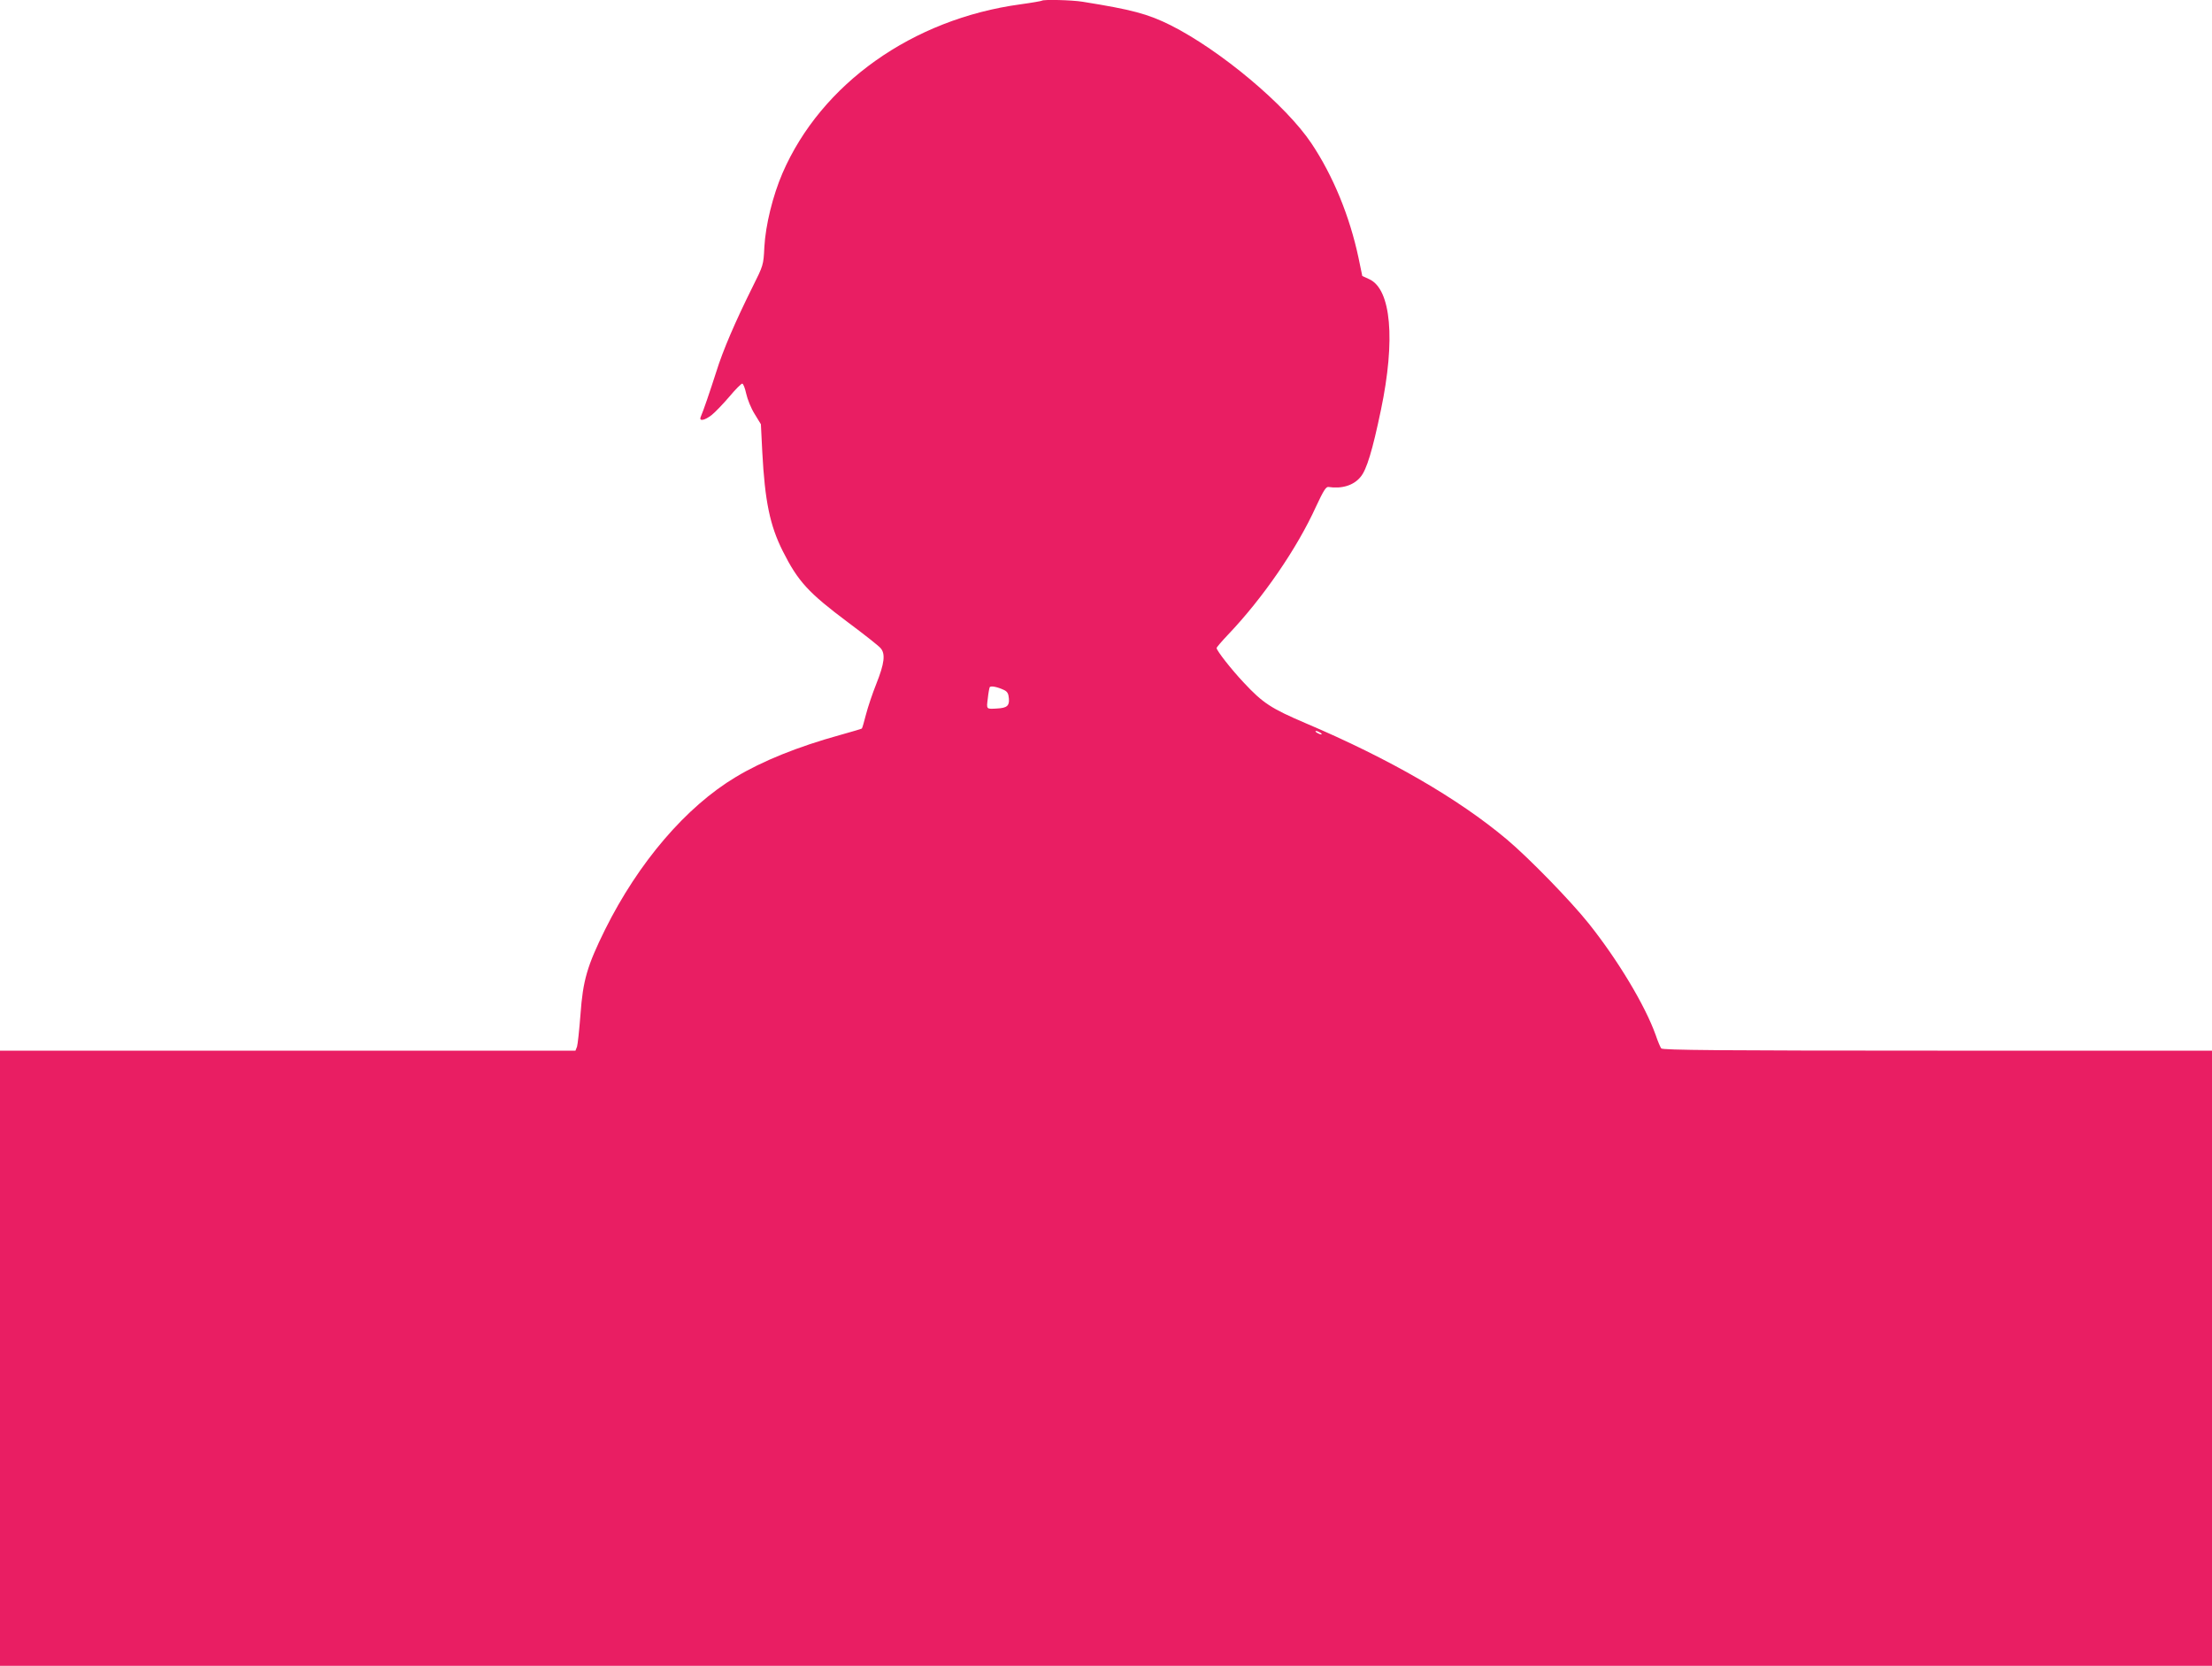 <?xml version="1.0" standalone="no"?>
<!DOCTYPE svg PUBLIC "-//W3C//DTD SVG 20010904//EN"
 "http://www.w3.org/TR/2001/REC-SVG-20010904/DTD/svg10.dtd">
<svg version="1.0" xmlns="http://www.w3.org/2000/svg"
 width="1280pt" height="964pt" viewBox="0 0 1280 964"
 preserveAspectRatio="xMidYMid meet">
<g transform="translate(0,964) scale(0.1,-0.1)"
fill="#e91e63" stroke="none">
<path d="M6029 9636 c-2 -2 -58 -12 -124 -21 -625 -85 -1153 -460 -1377 -977
-56 -130 -98 -300 -105 -428 -5 -104 -6 -106 -68 -230 -100 -201 -172 -368
-210 -491 -36 -112 -75 -227 -90 -261 -12 -28 22 -22 64 11 20 16 65 63 101
105 35 42 69 76 75 76 6 0 16 -26 23 -58 7 -32 28 -85 49 -118 l36 -59 8 -160
c15 -285 44 -426 119 -575 88 -175 148 -240 375 -410 94 -70 179 -137 190
-150 30 -33 23 -89 -24 -207 -22 -55 -49 -135 -60 -178 -11 -42 -21 -79 -24
-81 -2 -2 -60 -19 -128 -38 -242 -67 -448 -150 -602 -243 -287 -172 -562 -493
-756 -883 -103 -209 -128 -293 -142 -491 -7 -90 -16 -174 -20 -186 l-9 -23
-1665 0 -1665 0 0 -1780 0 -1780 6400 0 6400 0 0 1780 0 1780 -1589 0 c-1259
0 -1591 3 -1598 13 -5 6 -20 41 -32 77 -61 171 -218 433 -387 645 -108 135
-346 379 -474 487 -282 237 -680 467 -1165 673 -199 85 -247 116 -357 234 -71
75 -158 186 -158 201 0 4 29 38 65 76 204 214 401 501 511 744 42 90 57 114
71 112 78 -12 146 9 186 58 35 41 69 153 118 388 85 406 59 698 -67 756 l-41
19 -22 106 c-51 240 -147 474 -272 661 -148 222 -527 539 -815 684 -133 66
-223 90 -510 136 -61 10 -227 14 -235 6z m-219 -3989 c19 -9 26 -21 28 -49 4
-42 -11 -55 -68 -58 -64 -4 -62 -5 -54 58 3 31 9 61 11 65 6 10 45 2 83 -16z
m1830 -247 c8 -5 11 -10 5 -10 -5 0 -17 5 -25 10 -8 5 -10 10 -5 10 6 0 17 -5
25 -10z"/>
</g>
</svg>
